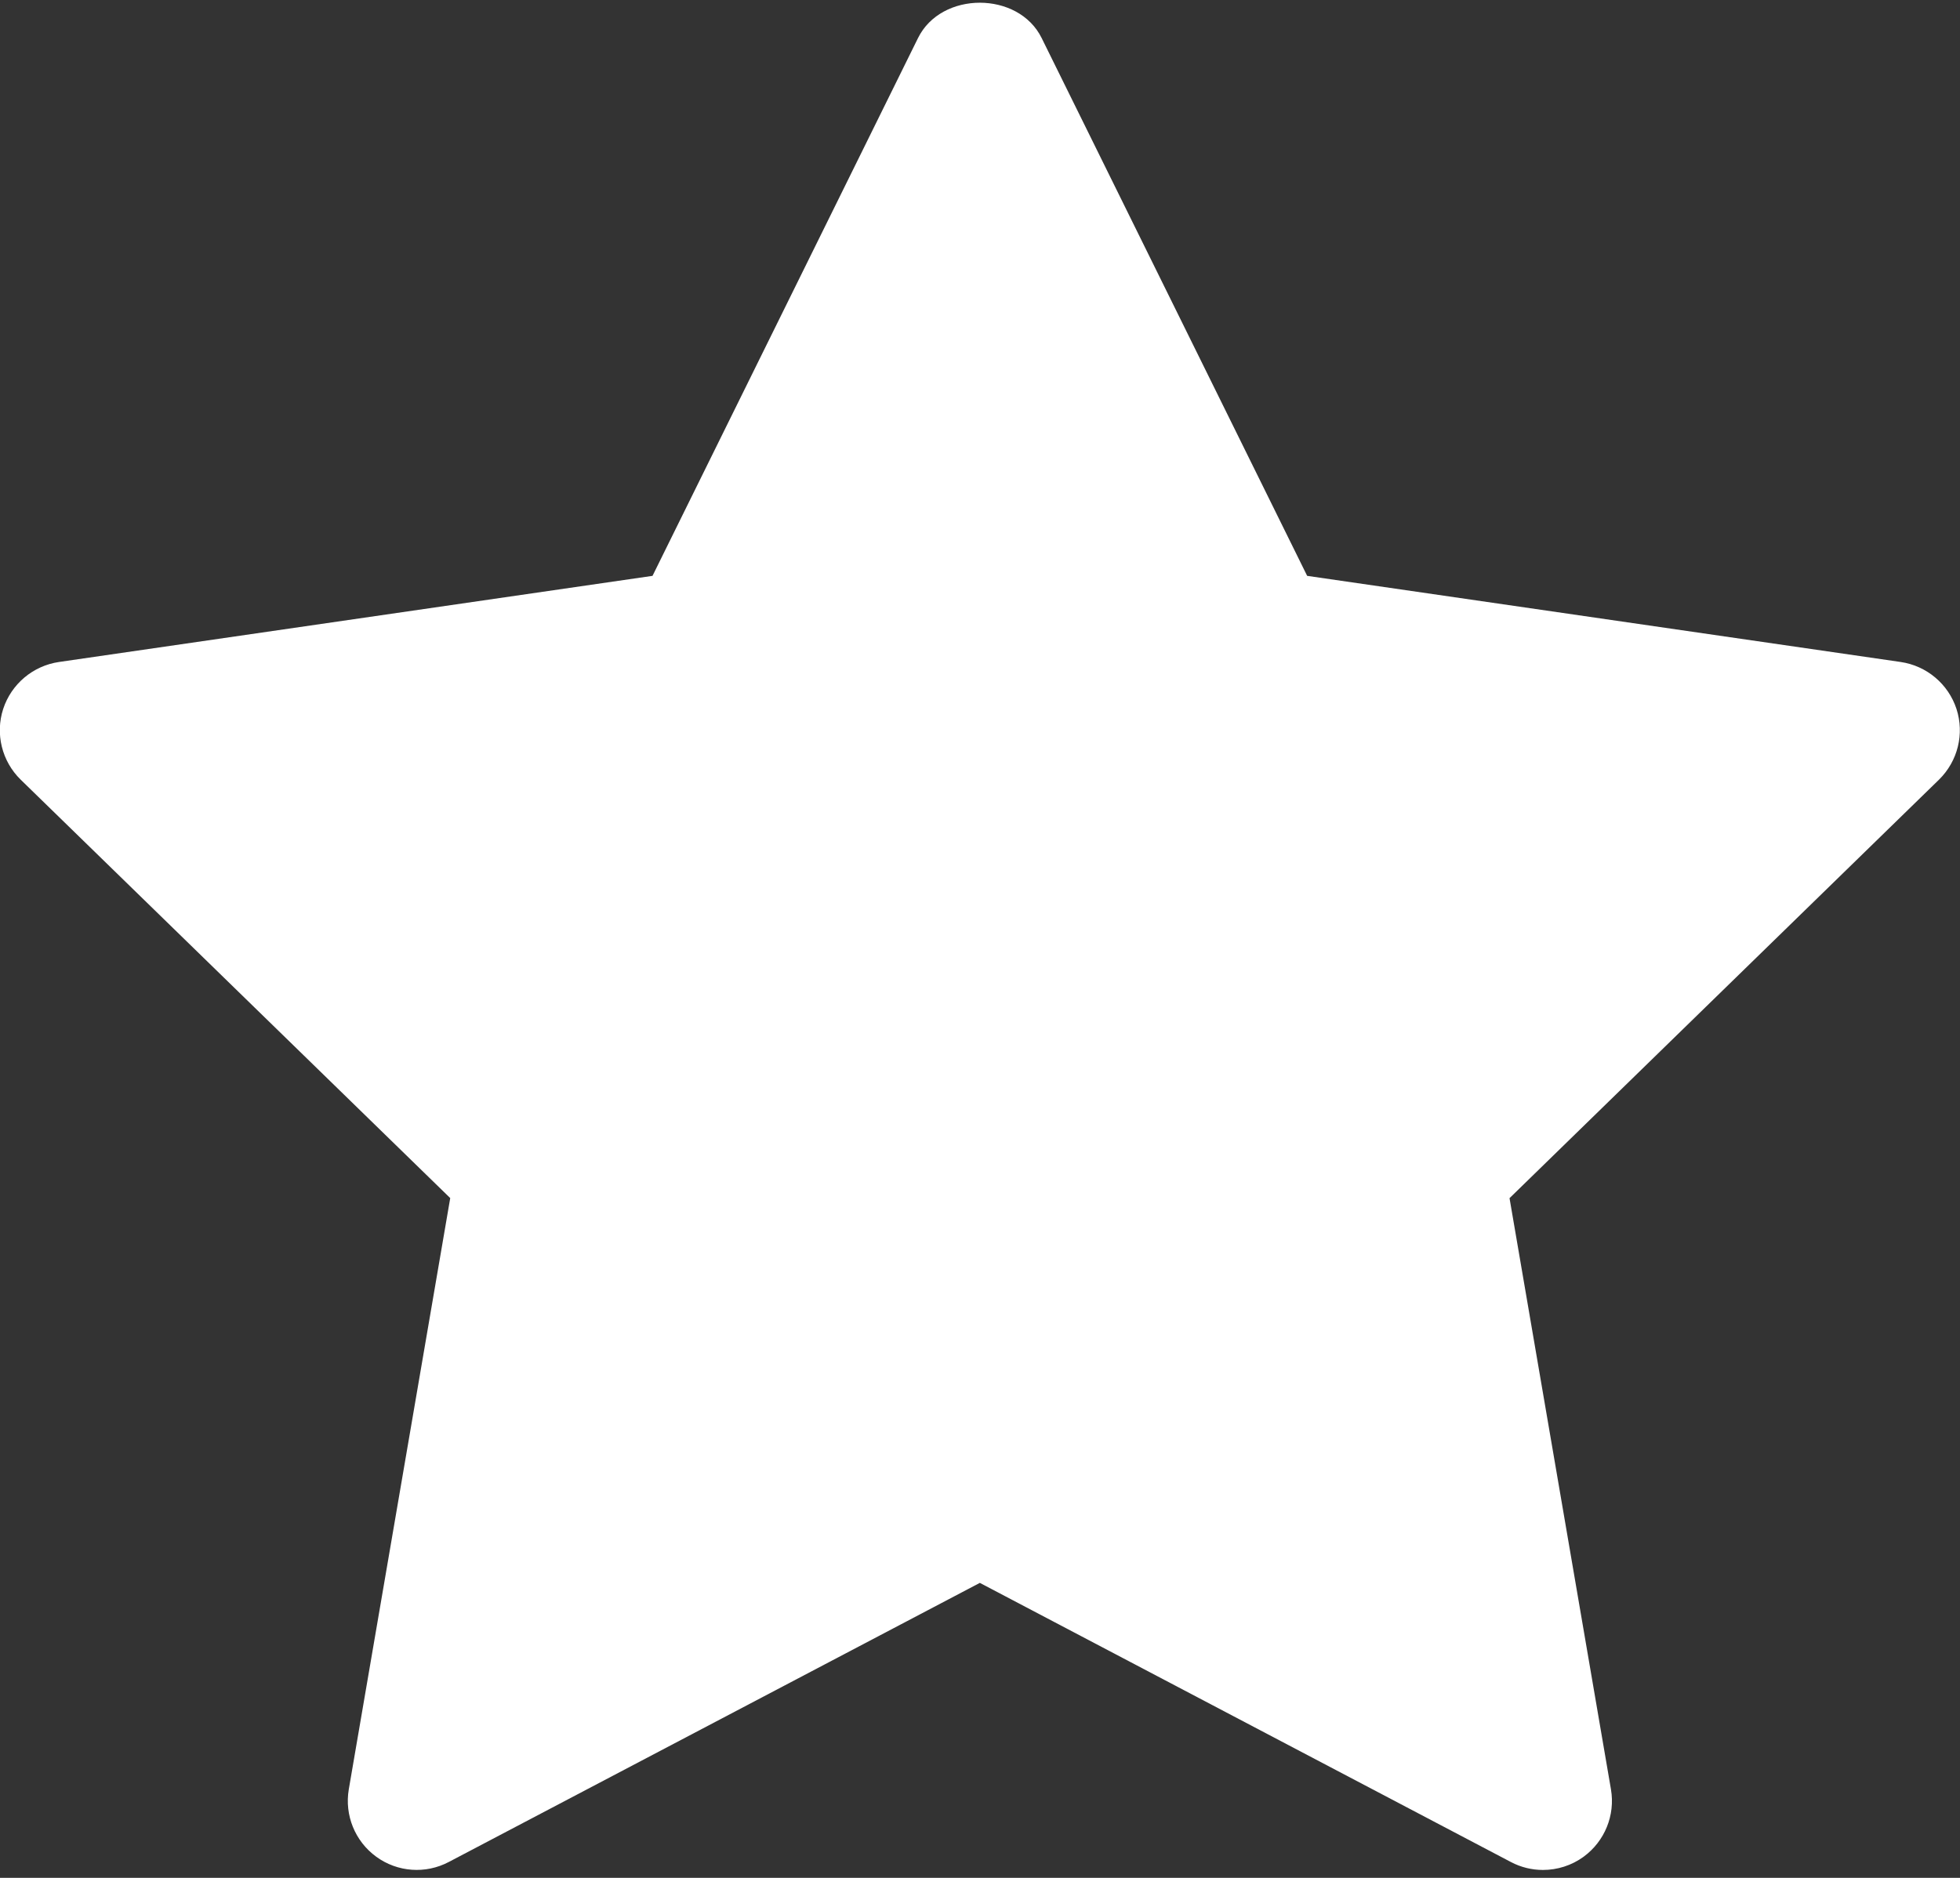 <svg width="24" height="23" viewBox="0 0 24 23" fill="none" xmlns="http://www.w3.org/2000/svg">
<rect x="0" y="0" width="24" height="23" fill="#333333" stroke="none"/>
<path d="M23.743 9.549L18.484 14.675L19.726 21.916C19.78 22.233 19.65 22.552 19.39 22.742C19.243 22.849 19.068 22.903 18.893 22.903C18.759 22.903 18.624 22.871 18.501 22.806L11.998 19.387L5.496 22.805C5.212 22.955 4.867 22.931 4.607 22.741C4.347 22.552 4.217 22.232 4.271 21.915L5.513 14.674L0.253 9.549C0.023 9.324 -0.06 8.988 0.039 8.683C0.139 8.378 0.403 8.155 0.722 8.108L7.99 7.053L11.241 0.466C11.525 -0.111 12.471 -0.111 12.755 0.466L16.006 7.053L23.274 8.108C23.593 8.155 23.857 8.378 23.957 8.683C24.056 8.989 23.973 9.323 23.743 9.549Z" fill="white"/>
</svg>
